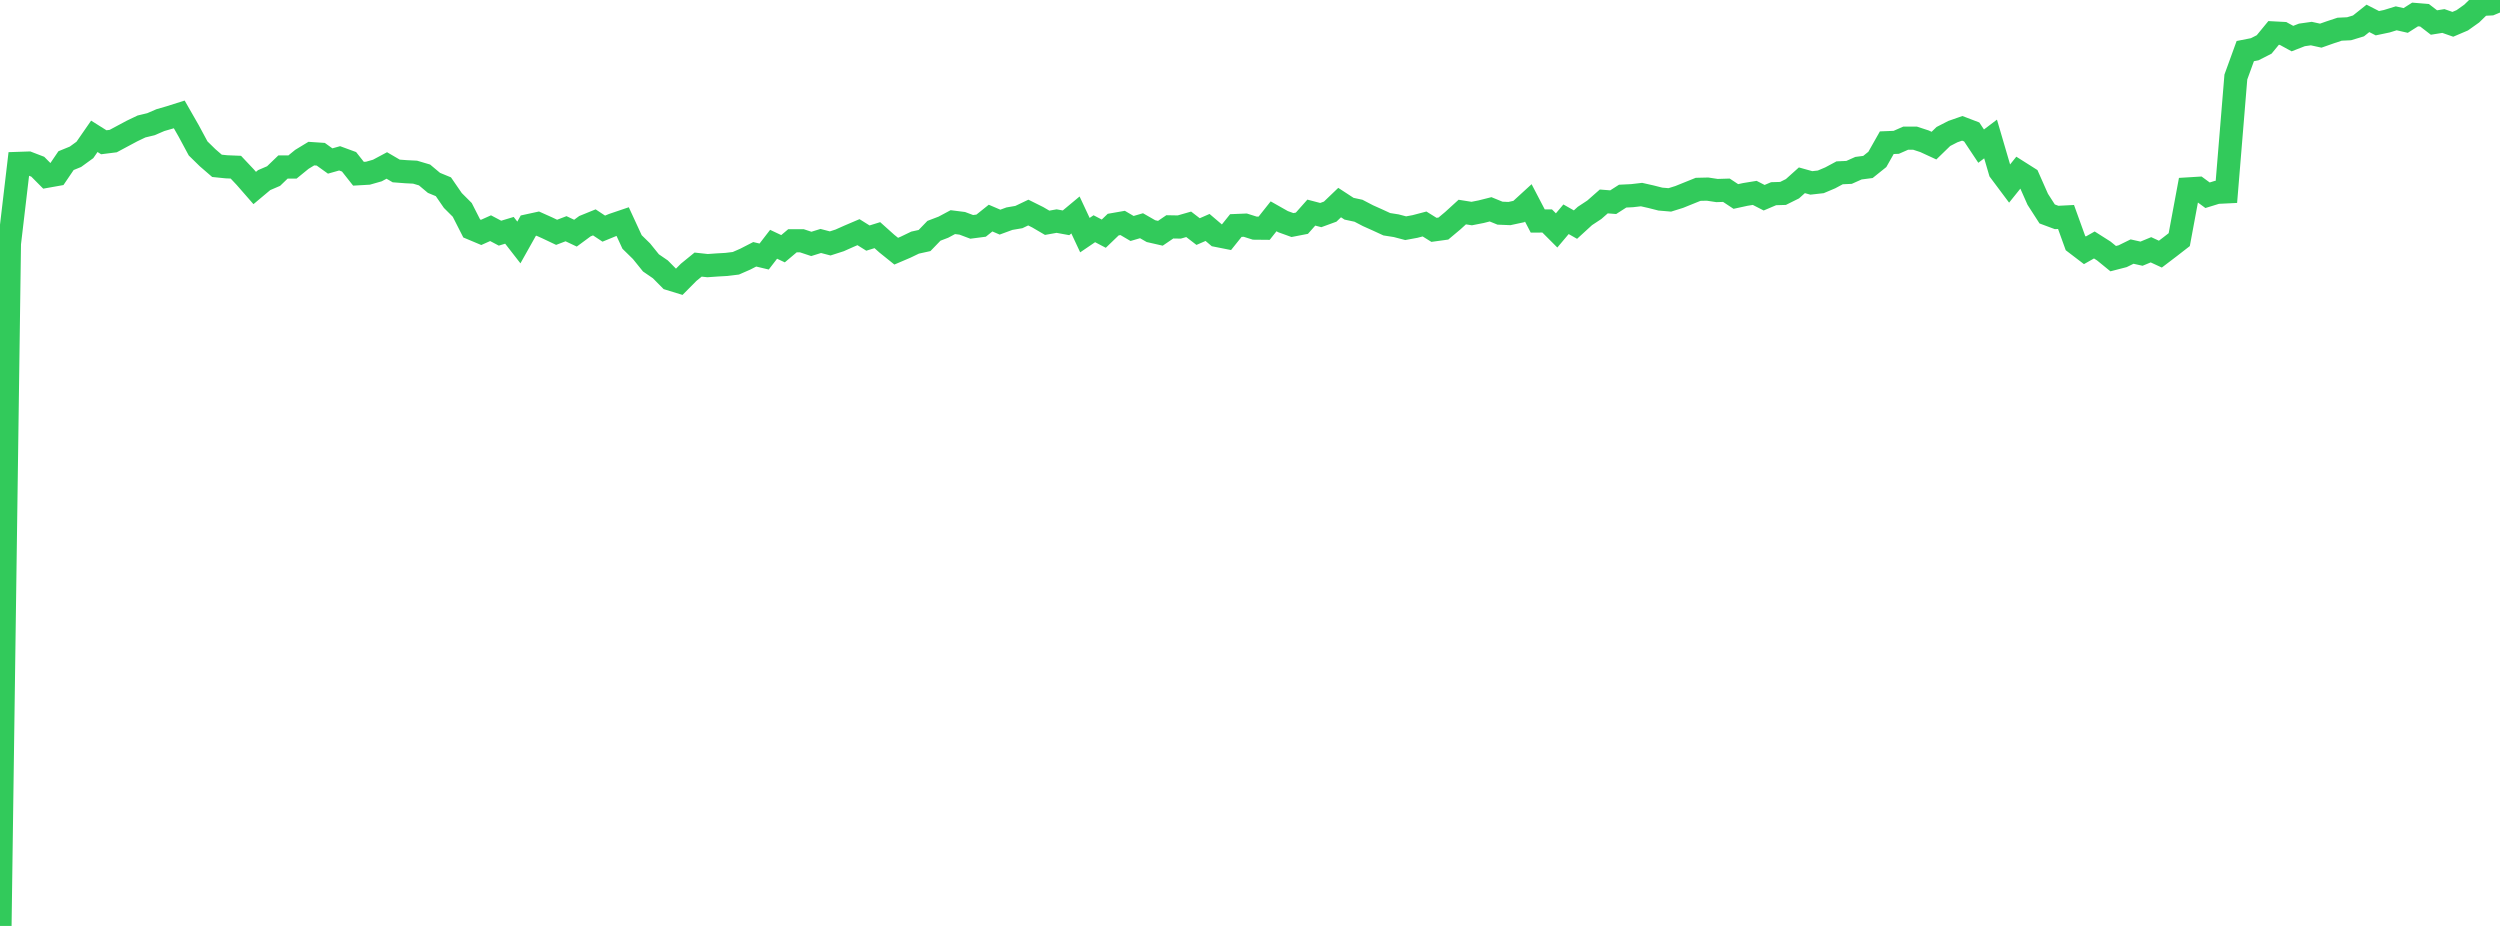 <?xml version="1.0" standalone="no"?>
<!DOCTYPE svg PUBLIC "-//W3C//DTD SVG 1.1//EN" "http://www.w3.org/Graphics/SVG/1.1/DTD/svg11.dtd">

<svg width="135" height="50" viewBox="0 0 135 50" preserveAspectRatio="none" 
  xmlns="http://www.w3.org/2000/svg"
  xmlns:xlink="http://www.w3.org/1999/xlink">


<polyline points="0.0, 50.0 0.509, 13.154 1.019, 8.823 1.528, 8.806 2.038, 9.002 2.547, 9.515 3.057, 9.424 3.566, 8.674 4.075, 8.466 4.585, 8.096 5.094, 7.361 5.604, 7.682 6.113, 7.618 6.623, 7.345 7.132, 7.073 7.642, 6.829 8.151, 6.707 8.66, 6.487 9.17, 6.339 9.679, 6.178 10.189, 7.069 10.698, 8.015 11.208, 8.515 11.717, 8.955 12.226, 9.007 12.736, 9.028 13.245, 9.568 13.755, 10.152 14.264, 9.726 14.774, 9.507 15.283, 9.017 15.792, 9.02 16.302, 8.604 16.811, 8.295 17.321, 8.329 17.83, 8.694 18.34, 8.55 18.849, 8.737 19.358, 9.382 19.868, 9.353 20.377, 9.208 20.887, 8.935 21.396, 9.232 21.906, 9.271 22.415, 9.297 22.925, 9.448 23.434, 9.875 23.943, 10.085 24.453, 10.825 24.962, 11.334 25.472, 12.336 25.981, 12.55 26.491, 12.322 27.0, 12.591 27.509, 12.437 28.019, 13.093 28.528, 12.186 29.038, 12.075 29.547, 12.303 30.057, 12.545 30.566, 12.351 31.075, 12.591 31.585, 12.215 32.094, 12.008 32.604, 12.346 33.113, 12.137 33.623, 11.964 34.132, 13.067 34.642, 13.566 35.151, 14.196 35.66, 14.545 36.17, 15.061 36.679, 15.217 37.189, 14.703 37.698, 14.288 38.208, 14.344 38.717, 14.308 39.226, 14.279 39.736, 14.217 40.245, 13.994 40.755, 13.732 41.264, 13.853 41.774, 13.191 42.283, 13.431 42.792, 13.002 43.302, 13.002 43.811, 13.171 44.321, 13.012 44.83, 13.145 45.34, 12.981 45.849, 12.754 46.358, 12.537 46.868, 12.856 47.377, 12.698 47.887, 13.155 48.396, 13.564 48.906, 13.346 49.415, 13.101 49.925, 12.989 50.434, 12.462 50.943, 12.268 51.453, 11.995 51.962, 12.059 52.472, 12.251 52.981, 12.185 53.491, 11.777 54.0, 11.995 54.509, 11.808 55.019, 11.721 55.528, 11.478 56.038, 11.732 56.547, 12.03 57.057, 11.939 57.566, 12.032 58.075, 11.608 58.585, 12.697 59.094, 12.351 59.604, 12.618 60.113, 12.128 60.623, 12.039 61.132, 12.338 61.642, 12.189 62.151, 12.481 62.66, 12.597 63.17, 12.25 63.679, 12.259 64.189, 12.113 64.698, 12.505 65.208, 12.282 65.717, 12.715 66.226, 12.816 66.736, 12.179 67.245, 12.158 67.755, 12.319 68.264, 12.324 68.774, 11.681 69.283, 11.969 69.792, 12.153 70.302, 12.054 70.811, 11.481 71.321, 11.614 71.83, 11.428 72.34, 10.939 72.849, 11.271 73.358, 11.38 73.868, 11.646 74.377, 11.874 74.887, 12.109 75.396, 12.189 75.906, 12.323 76.415, 12.229 76.925, 12.095 77.434, 12.412 77.943, 12.342 78.453, 11.915 78.962, 11.451 79.472, 11.532 79.981, 11.432 80.491, 11.303 81.0, 11.511 81.509, 11.532 82.019, 11.422 82.528, 10.956 83.038, 11.934 83.547, 11.932 84.057, 12.443 84.566, 11.84 85.075, 12.129 85.585, 11.662 86.094, 11.327 86.604, 10.878 87.113, 10.918 87.623, 10.591 88.132, 10.566 88.642, 10.507 89.151, 10.622 89.66, 10.751 90.17, 10.794 90.679, 10.635 91.189, 10.429 91.698, 10.224 92.208, 10.212 92.717, 10.289 93.226, 10.273 93.736, 10.61 94.245, 10.499 94.755, 10.416 95.264, 10.677 95.774, 10.46 96.283, 10.445 96.792, 10.192 97.302, 9.735 97.811, 9.877 98.321, 9.82 98.83, 9.605 99.34, 9.332 99.849, 9.309 100.358, 9.082 100.868, 9.016 101.377, 8.608 101.887, 7.706 102.396, 7.686 102.906, 7.462 103.415, 7.462 103.925, 7.629 104.434, 7.864 104.943, 7.37 105.453, 7.108 105.962, 6.93 106.472, 7.125 106.981, 7.891 107.491, 7.505 108.0, 9.242 108.509, 9.923 109.019, 9.288 109.528, 9.61 110.038, 10.762 110.547, 11.553 111.057, 11.743 111.566, 11.717 112.075, 13.127 112.585, 13.516 113.094, 13.228 113.604, 13.552 114.113, 13.967 114.623, 13.835 115.132, 13.585 115.642, 13.699 116.151, 13.488 116.66, 13.723 117.17, 13.335 117.679, 12.94 118.189, 10.2 118.698, 10.169 119.208, 10.543 119.717, 10.386 120.226, 10.361 120.736, 4.16 121.245, 2.759 121.755, 2.659 122.264, 2.4 122.774, 1.779 123.283, 1.806 123.792, 2.084 124.302, 1.885 124.811, 1.813 125.321, 1.925 125.83, 1.746 126.34, 1.577 126.849, 1.553 127.358, 1.399 127.868, 0.992 128.377, 1.253 128.887, 1.146 129.396, 0.989 129.906, 1.105 130.415, 0.782 130.925, 0.824 131.434, 1.216 131.943, 1.134 132.453, 1.313 132.962, 1.096 133.472, 0.733 133.981, 0.238 134.491, 0.212 135.0, 0.0" fill="none" stroke="#32ca5b" stroke-width="1.25"/>

</svg>